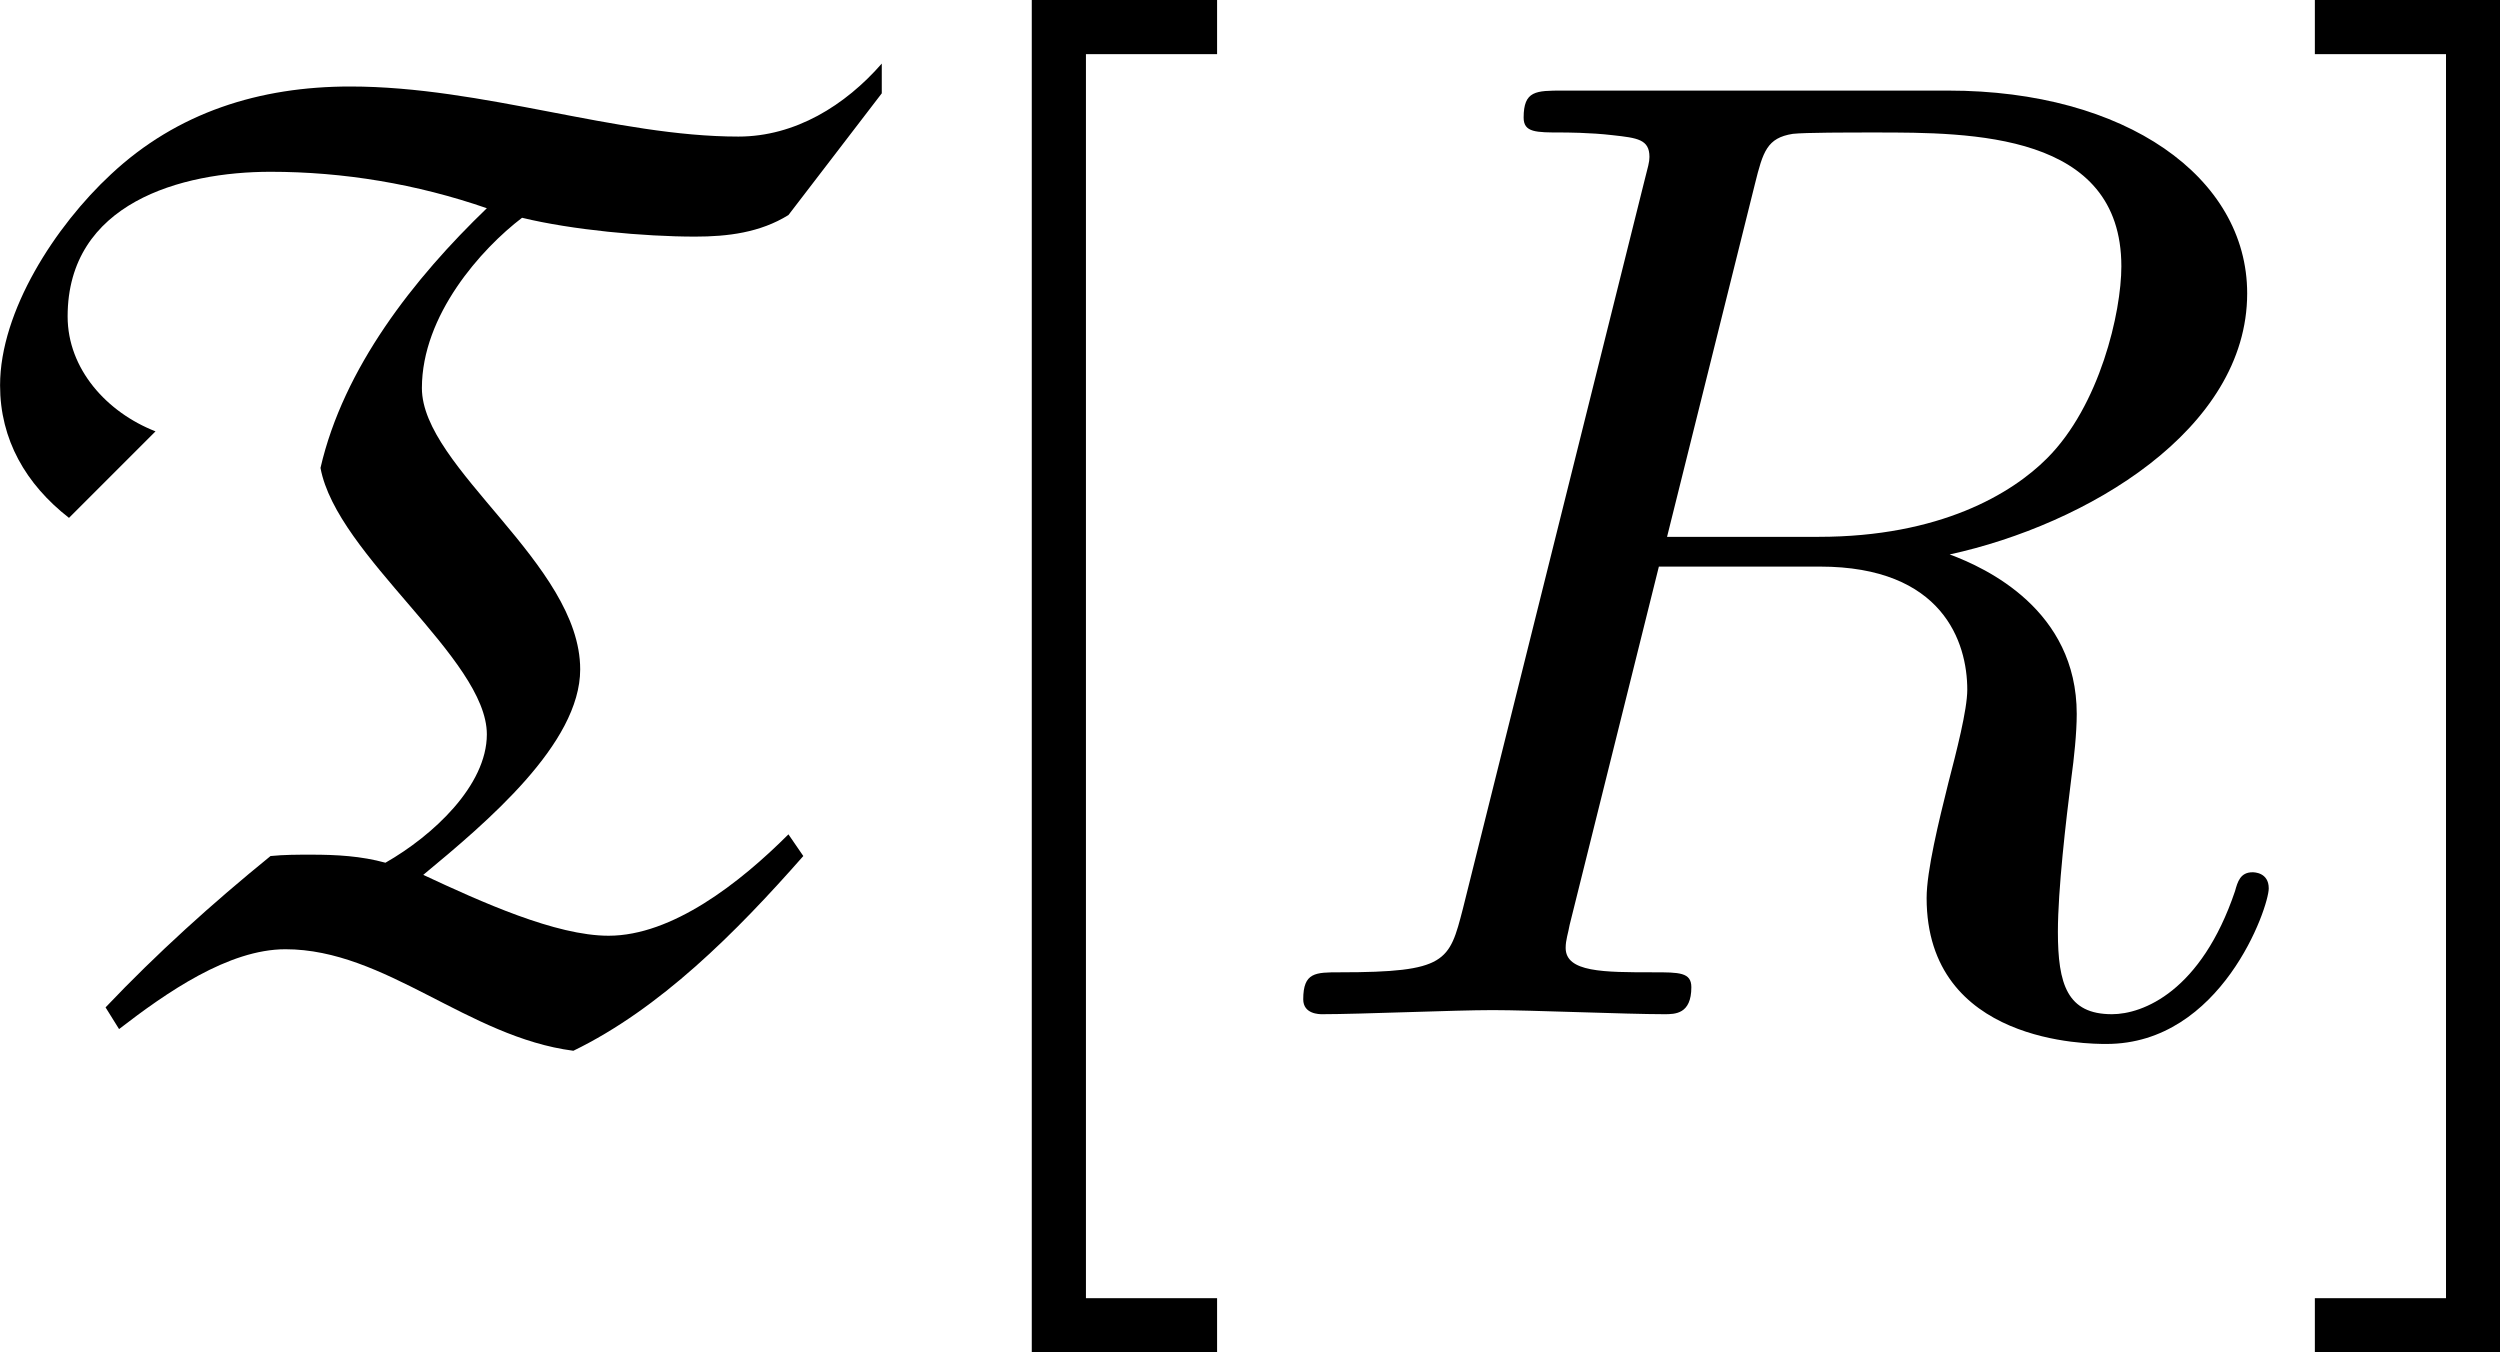 <?xml version='1.0' encoding='UTF-8'?>
<!-- Generated by CodeCogs with dvisvgm 3.2.2 -->
<svg version='1.1' xmlns='http://www.w3.org/2000/svg' xmlns:xlink='http://www.w3.org/1999/xlink' width='22.79pt' height='12.327pt' viewBox='-.301 -.257 22.79 12.327'>
<defs>
<path id='g2-91' d='M2.782 2.727V2.291H1.724V-7.745H2.782V-8.182H1.287V2.727H2.782Z'/>
<path id='g2-93' d='M1.735-8.182H.24V-7.745H1.298V2.291H.24V2.727H1.735V-8.182Z'/>
<path id='g1-82' d='M4.091-6.698C4.156-6.96 4.189-7.069 4.396-7.102C4.495-7.113 4.844-7.113 5.062-7.113C5.836-7.113 7.047-7.113 7.047-6.033C7.047-5.662 6.873-4.909 6.447-4.484C6.164-4.2 5.585-3.851 4.604-3.851H3.382L4.091-6.698ZM5.662-3.709C6.764-3.949 8.062-4.713 8.062-5.815C8.062-6.753 7.08-7.451 5.651-7.451H2.542C2.324-7.451 2.225-7.451 2.225-7.233C2.225-7.113 2.324-7.113 2.531-7.113C2.553-7.113 2.76-7.113 2.945-7.091C3.142-7.069 3.24-7.058 3.24-6.916C3.24-6.873 3.229-6.84 3.196-6.709L1.735-.851C1.625-.425 1.604-.338 .742-.338C.545-.338 .447-.338 .447-.12C.447 0 .578 0 .6 0C.905 0 1.669-.033 1.975-.033S3.055 0 3.36 0C3.447 0 3.578 0 3.578-.218C3.578-.338 3.48-.338 3.273-.338C2.869-.338 2.564-.338 2.564-.535C2.564-.6 2.585-.655 2.596-.72L3.316-3.611H4.615C5.607-3.611 5.804-3 5.804-2.618C5.804-2.455 5.716-2.116 5.651-1.865C5.575-1.56 5.476-1.156 5.476-.938C5.476 .24 6.785 .24 6.927 .24C7.855 .24 8.236-.862 8.236-1.015C8.236-1.145 8.116-1.145 8.105-1.145C8.007-1.145 7.985-1.069 7.964-.993C7.691-.185 7.222 0 6.971 0C6.611 0 6.535-.24 6.535-.665C6.535-1.004 6.6-1.56 6.644-1.909C6.665-2.062 6.687-2.269 6.687-2.422C6.687-3.262 5.956-3.6 5.662-3.709Z'/>
<path id='g0-84' d='M6.622-1.451C6.229-1.058 5.684-.633 5.171-.633C4.745-.633 4.145-.905 3.676-1.124C4.189-1.549 4.942-2.182 4.942-2.782C4.942-3.633 3.665-4.407 3.665-5.051C3.665-5.64 4.145-6.175 4.473-6.425C4.876-6.327 5.455-6.273 5.869-6.273C6.131-6.273 6.393-6.305 6.622-6.447L7.375-7.429V-7.669C7.08-7.331 6.676-7.08 6.218-7.08C5.236-7.08 4.156-7.484 3.087-7.484C2.356-7.484 1.691-7.276 1.156-6.775C.709-6.36 .262-5.673 .262-5.073C.262-4.636 .469-4.276 .818-4.004L1.516-4.702C1.124-4.855 .807-5.204 .807-5.629C.807-6.545 1.724-6.796 2.444-6.796C3.033-6.796 3.622-6.698 4.189-6.502C3.6-5.935 3.033-5.215 2.847-4.407C2.978-3.698 4.189-2.869 4.189-2.258C4.189-1.844 3.753-1.44 3.371-1.222C3.175-1.276 2.978-1.287 2.771-1.287C2.662-1.287 2.553-1.287 2.444-1.276C1.975-.895 1.527-.491 1.113-.055L1.222 .12C1.604-.175 2.105-.524 2.564-.524C3.371-.524 4.036 .185 4.887 .295C5.585-.044 6.196-.655 6.742-1.276L6.622-1.451Z'/>
</defs>
<g id='page1' transform='matrix(1.13 0 0 1.13 -80.527 -68.69)'>
<use x='70.735' y='68.742' xlink:href='#g0-84'/>
<use x='78.033' y='68.742' xlink:href='#g2-91'/>
<use x='81.063' y='68.742' xlink:href='#g1-82'/>
<use x='89.431' y='68.742' xlink:href='#g2-93'/>
</g>
</svg>